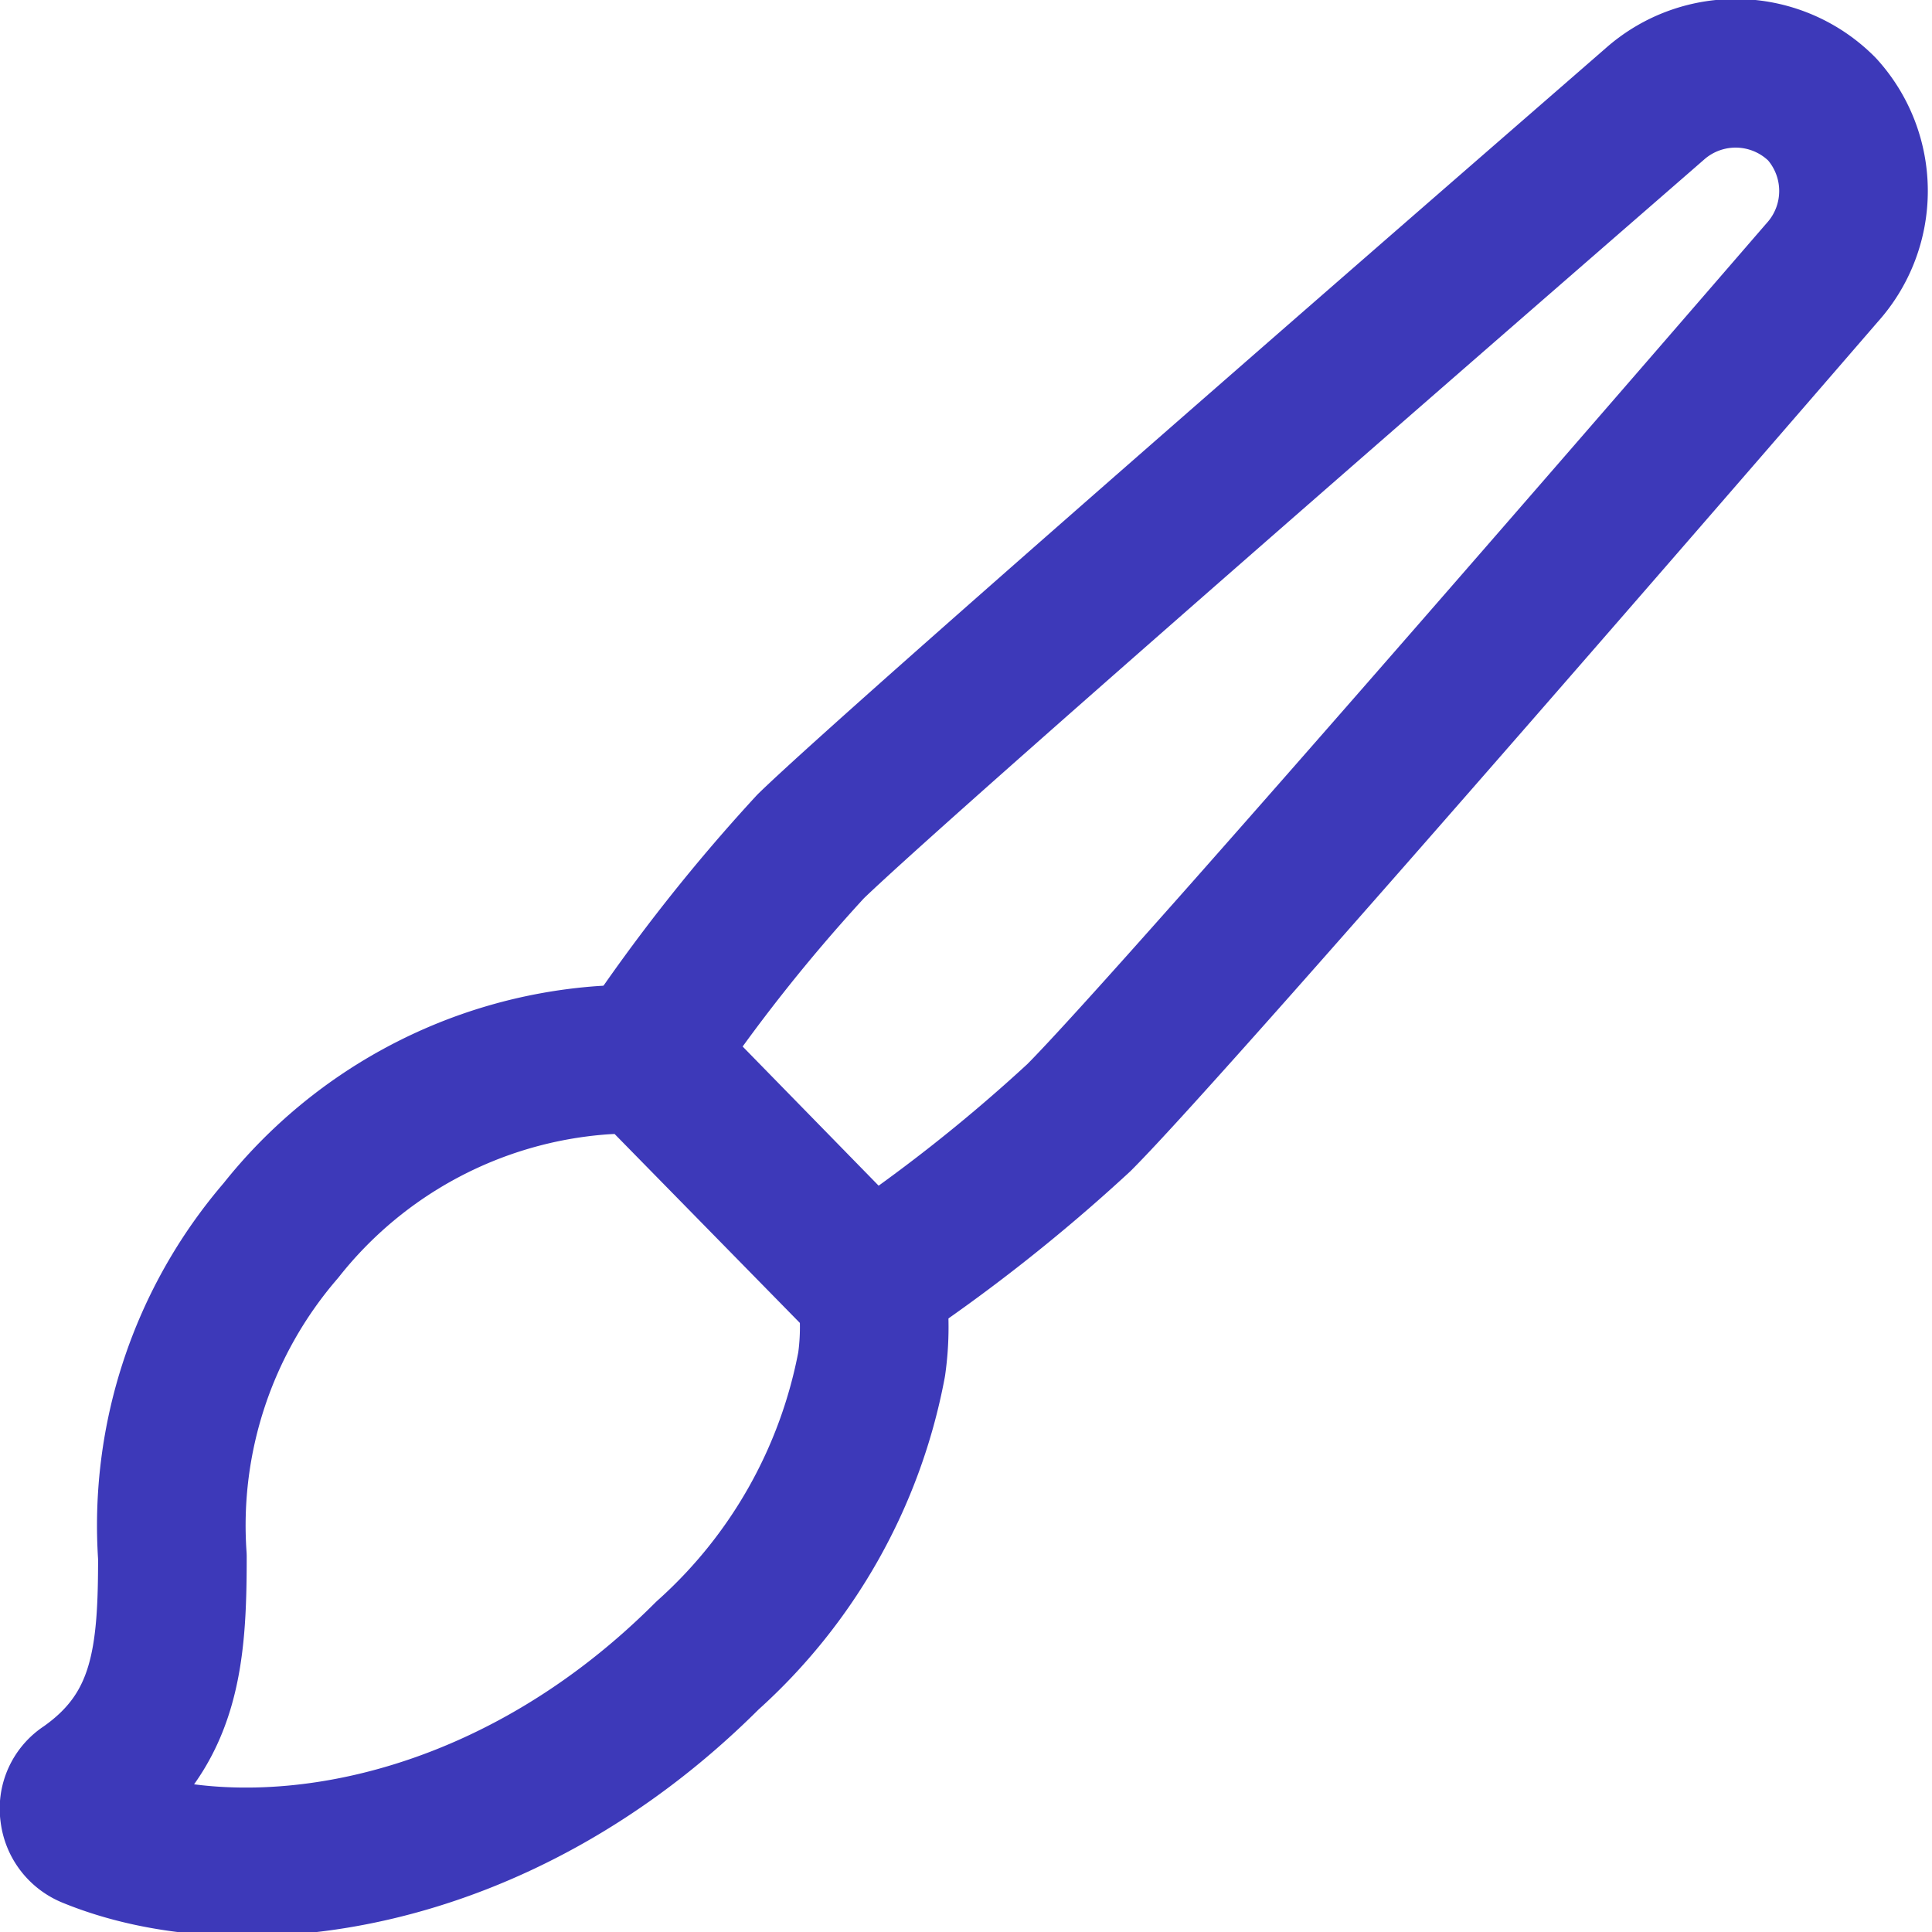 <svg xmlns="http://www.w3.org/2000/svg" viewBox="0 0 26 26"><defs><style>.cls-1{fill:none;stroke:#3d39b9;stroke-linecap:round;stroke-linejoin:round;stroke-width:2px;}</style></defs><title>Icons</title><g id="Layer_1" data-name="Layer 1"><path class="cls-1" d="M8.7,14.27a4.21,4.21,0,0,0-.62,0,6.08,6.08,0,0,0-4.3,2.29,6.08,6.08,0,0,0-1.46,4.39c0,1.32-.08,2.35-1.17,3.11a.33.33,0,0,0-.15.33.35.35,0,0,0,.1.21.36.36,0,0,0,.12.08c2,.82,5.48.42,8.3-2.4a7,7,0,0,0,2.21-3.92,3.58,3.58,0,0,0,0-1Z"/><path class="cls-1" d="M24.52,1.47a1.64,1.64,0,0,0-2.24-.08c-.41.36-10.07,8.74-11.37,10a23.41,23.41,0,0,0-2.21,2.8l3,3.07a22.77,22.77,0,0,0,2.82-2.22c1.32-1.32,9.68-11,10-11.37A1.64,1.64,0,0,0,24.52,1.47Z"/></g></svg>